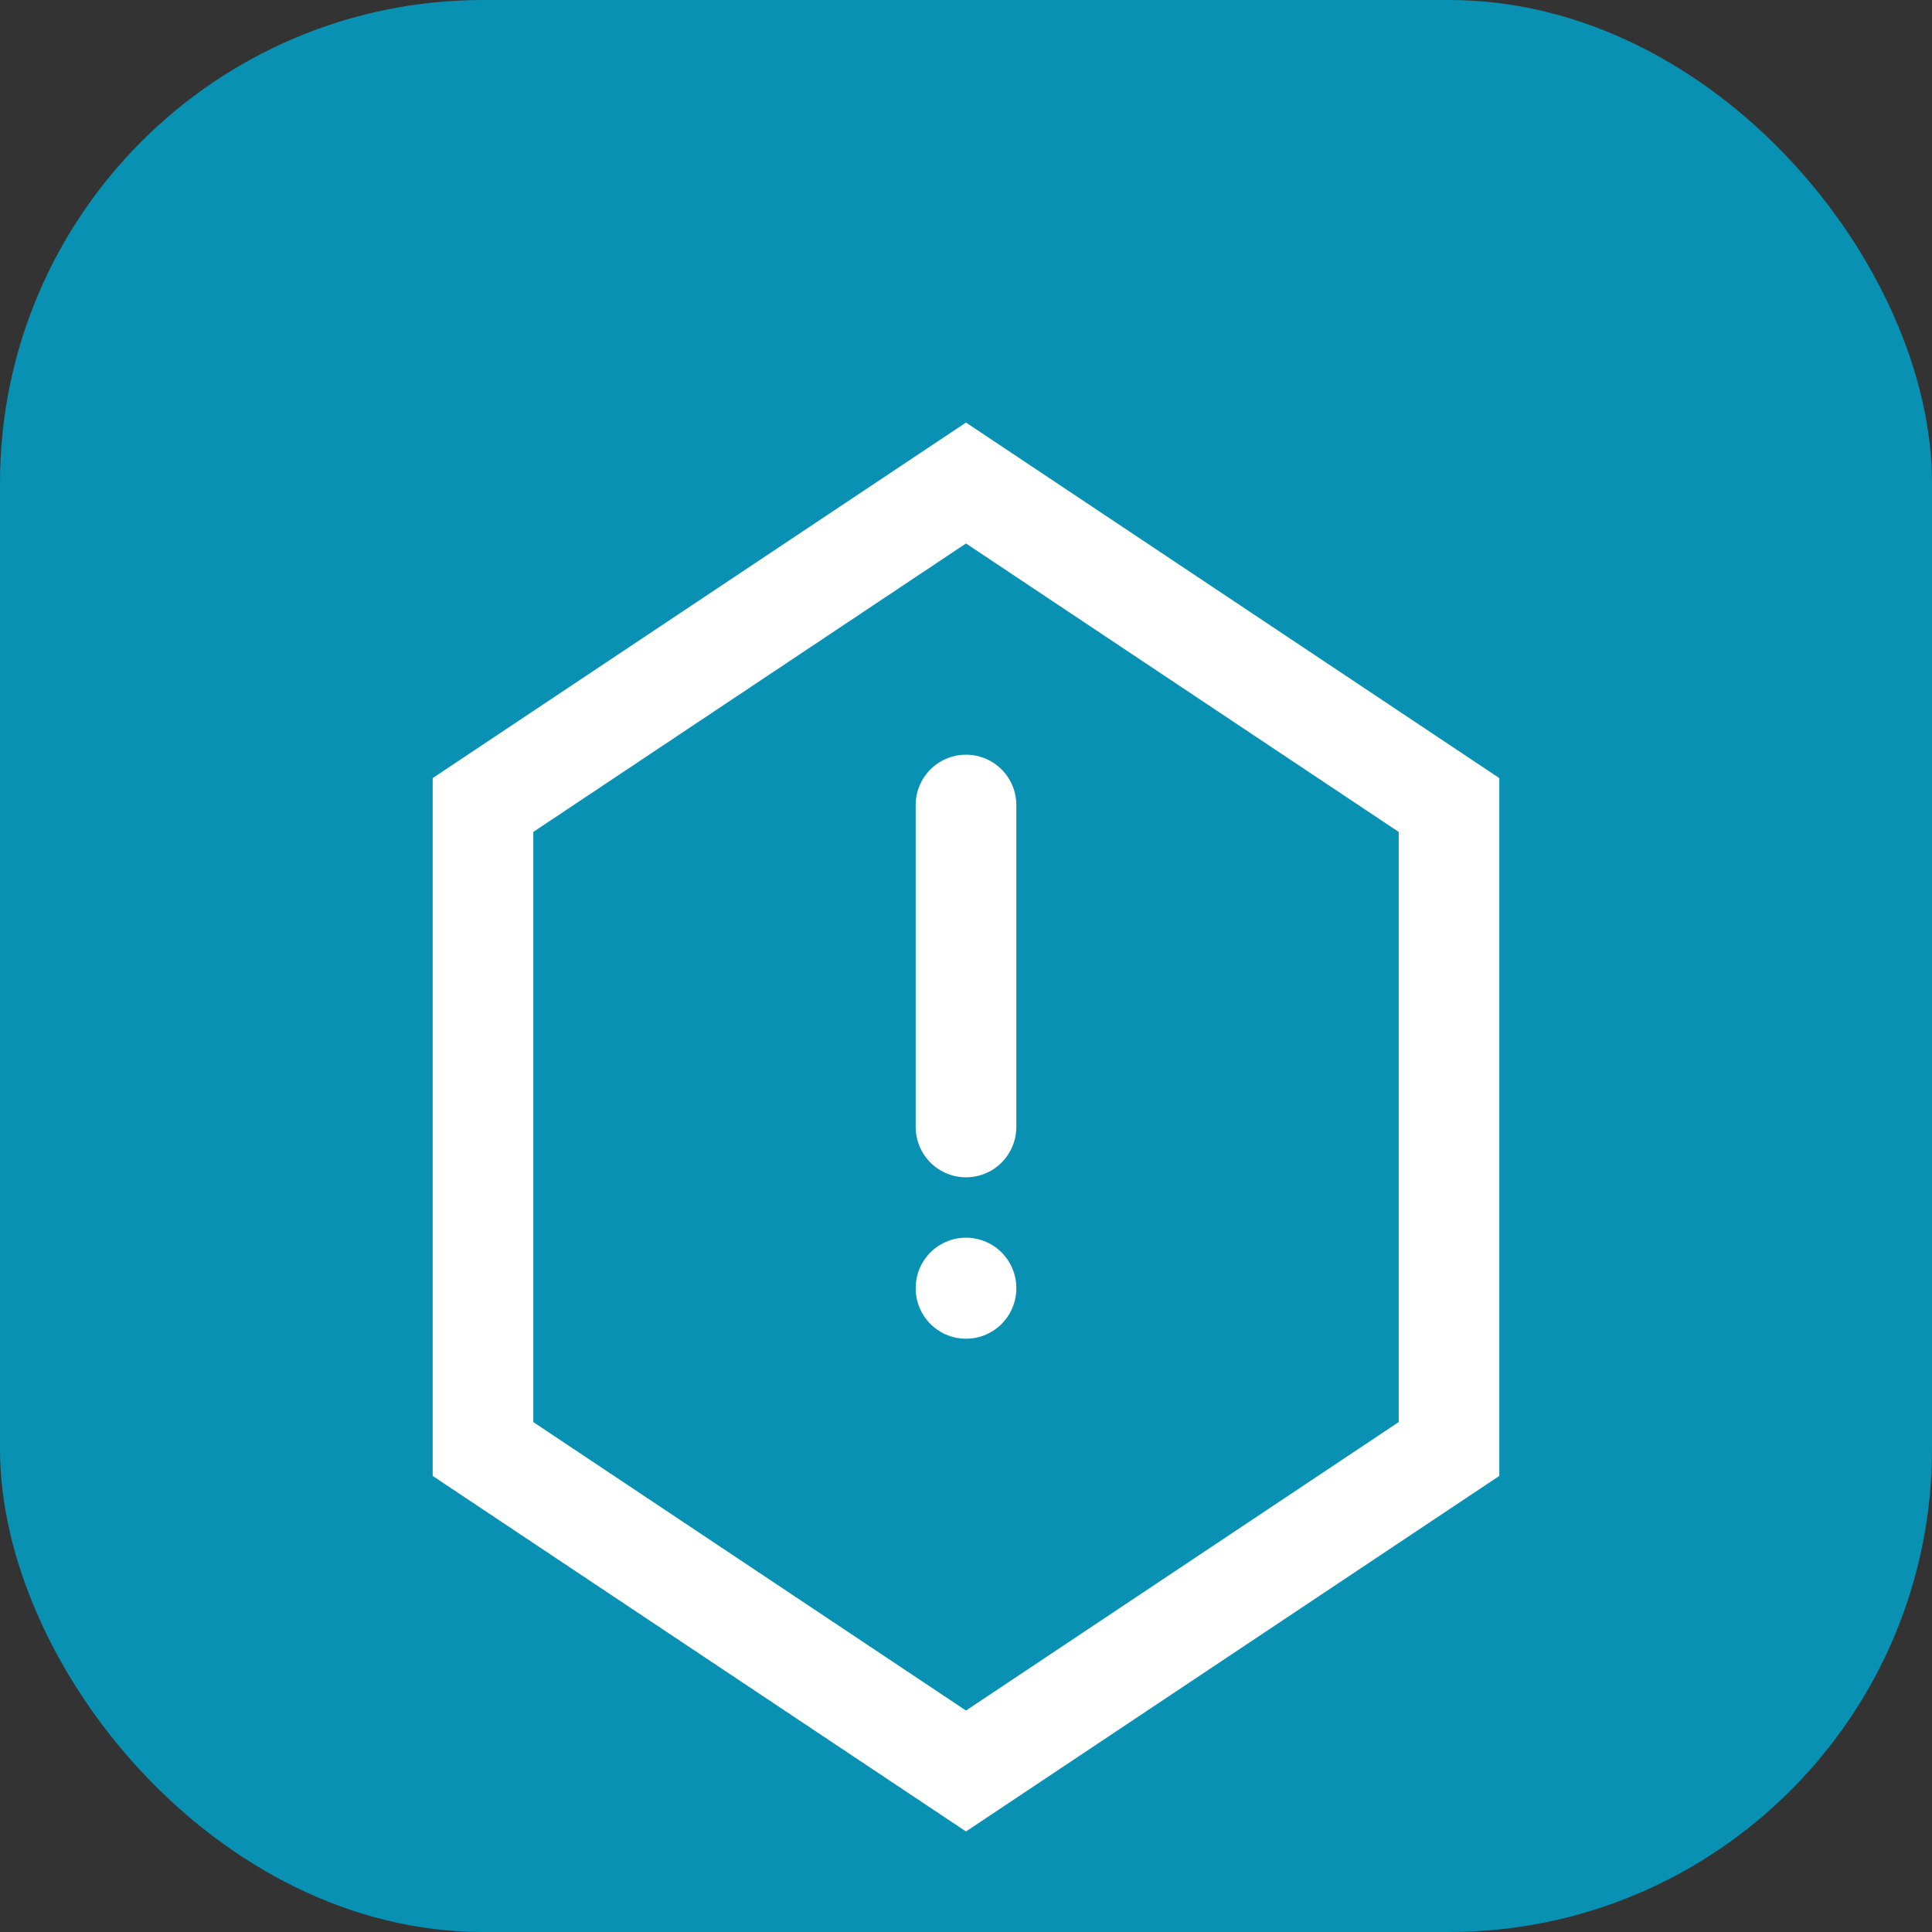 <svg xmlns="http://www.w3.org/2000/svg" viewBox="0 0 48 48">
  <rect x="0" y="0" width="48" height="48" fill="#333333" stroke="none"/>
  <rect width="48" height="48" rx="12" fill="#0891b2"/>
  <path d="M24 12L12 20V36L24 44L36 36V20L24 12Z" stroke="white" stroke-width="2.5" fill="none"/>
  <path d="M24 20V28M24 32V32.01" stroke="white" stroke-width="2.5" stroke-linecap="round"/>
</svg>

